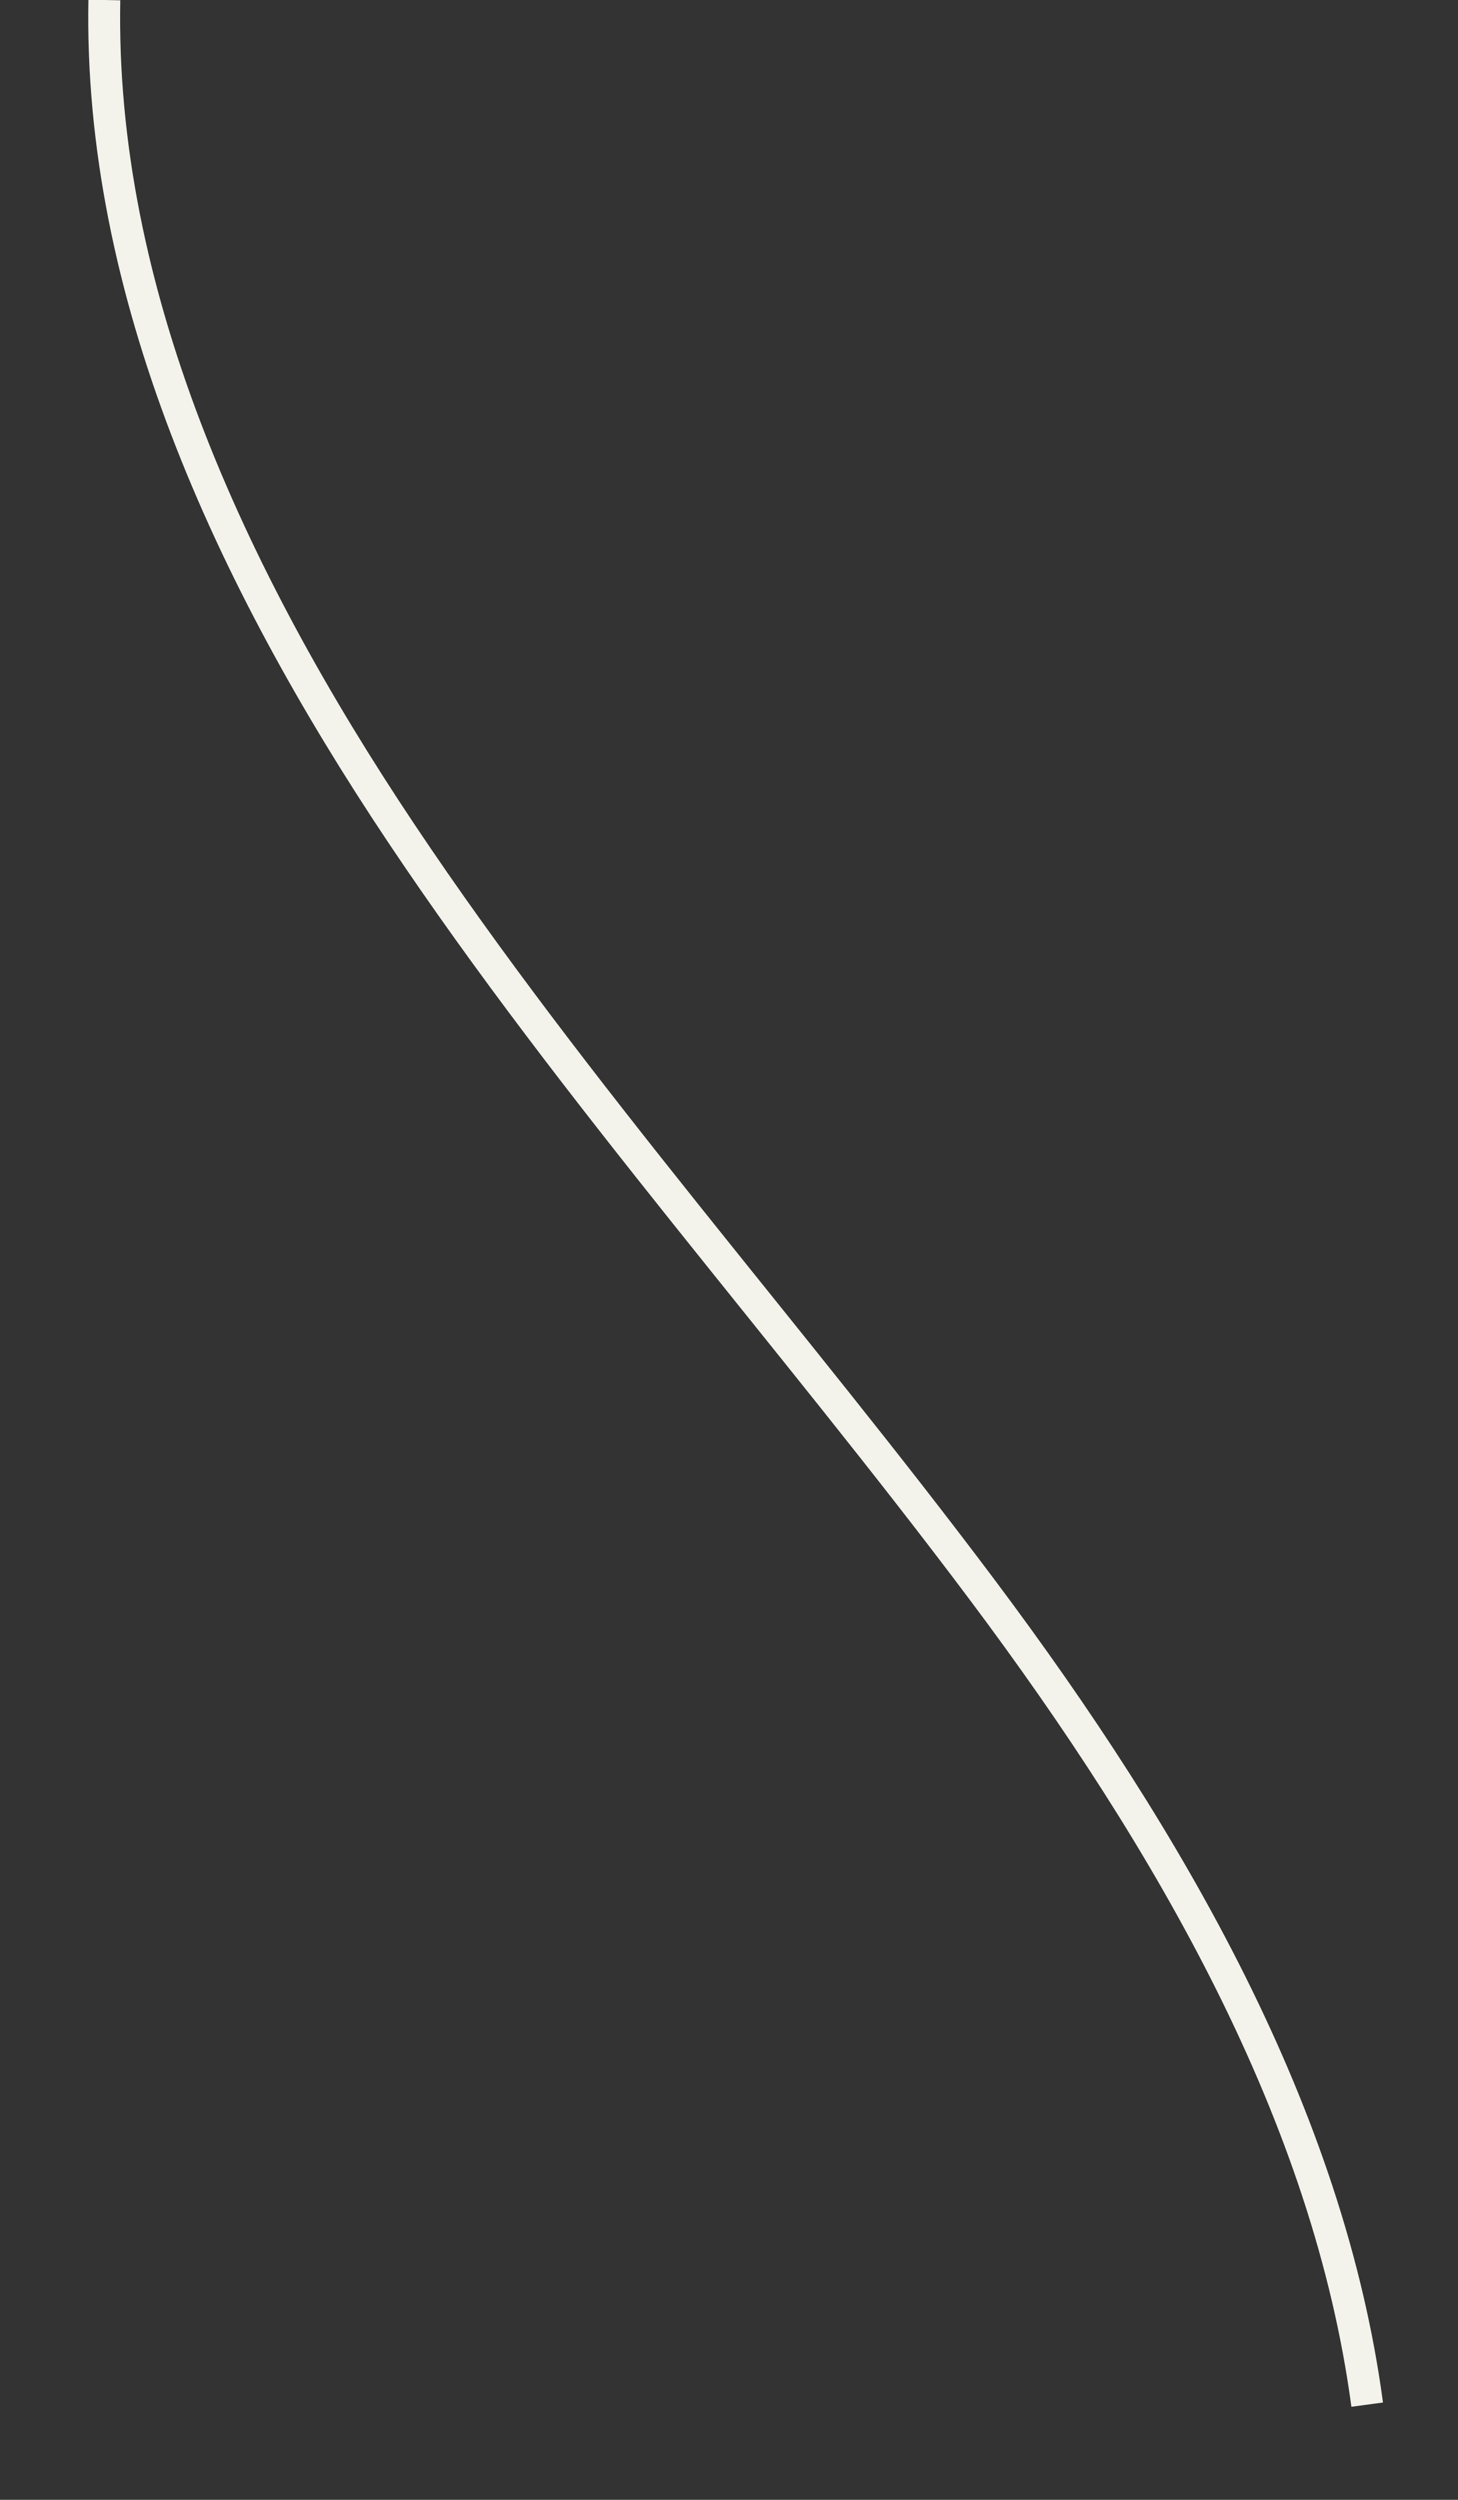 <?xml version="1.0" encoding="utf-8"?>
<svg xmlns="http://www.w3.org/2000/svg" fill="none" height="100%" overflow="visible" preserveAspectRatio="none" style="display: block;" viewBox="0 0 14 24" width="100%">
<rect x="0" y="0" width="14" height="24" fill="#333333" stroke="none"/>
<path d="M1.002 0C0.949 2.785 2.19 5.512 3.855 8.003C5.519 10.494 7.606 12.828 9.429 15.26C11.252 17.692 12.758 20.321 13.128 23.086" id="Vector" stroke="#F3F3EC" stroke-width="0.306"/>
</svg>